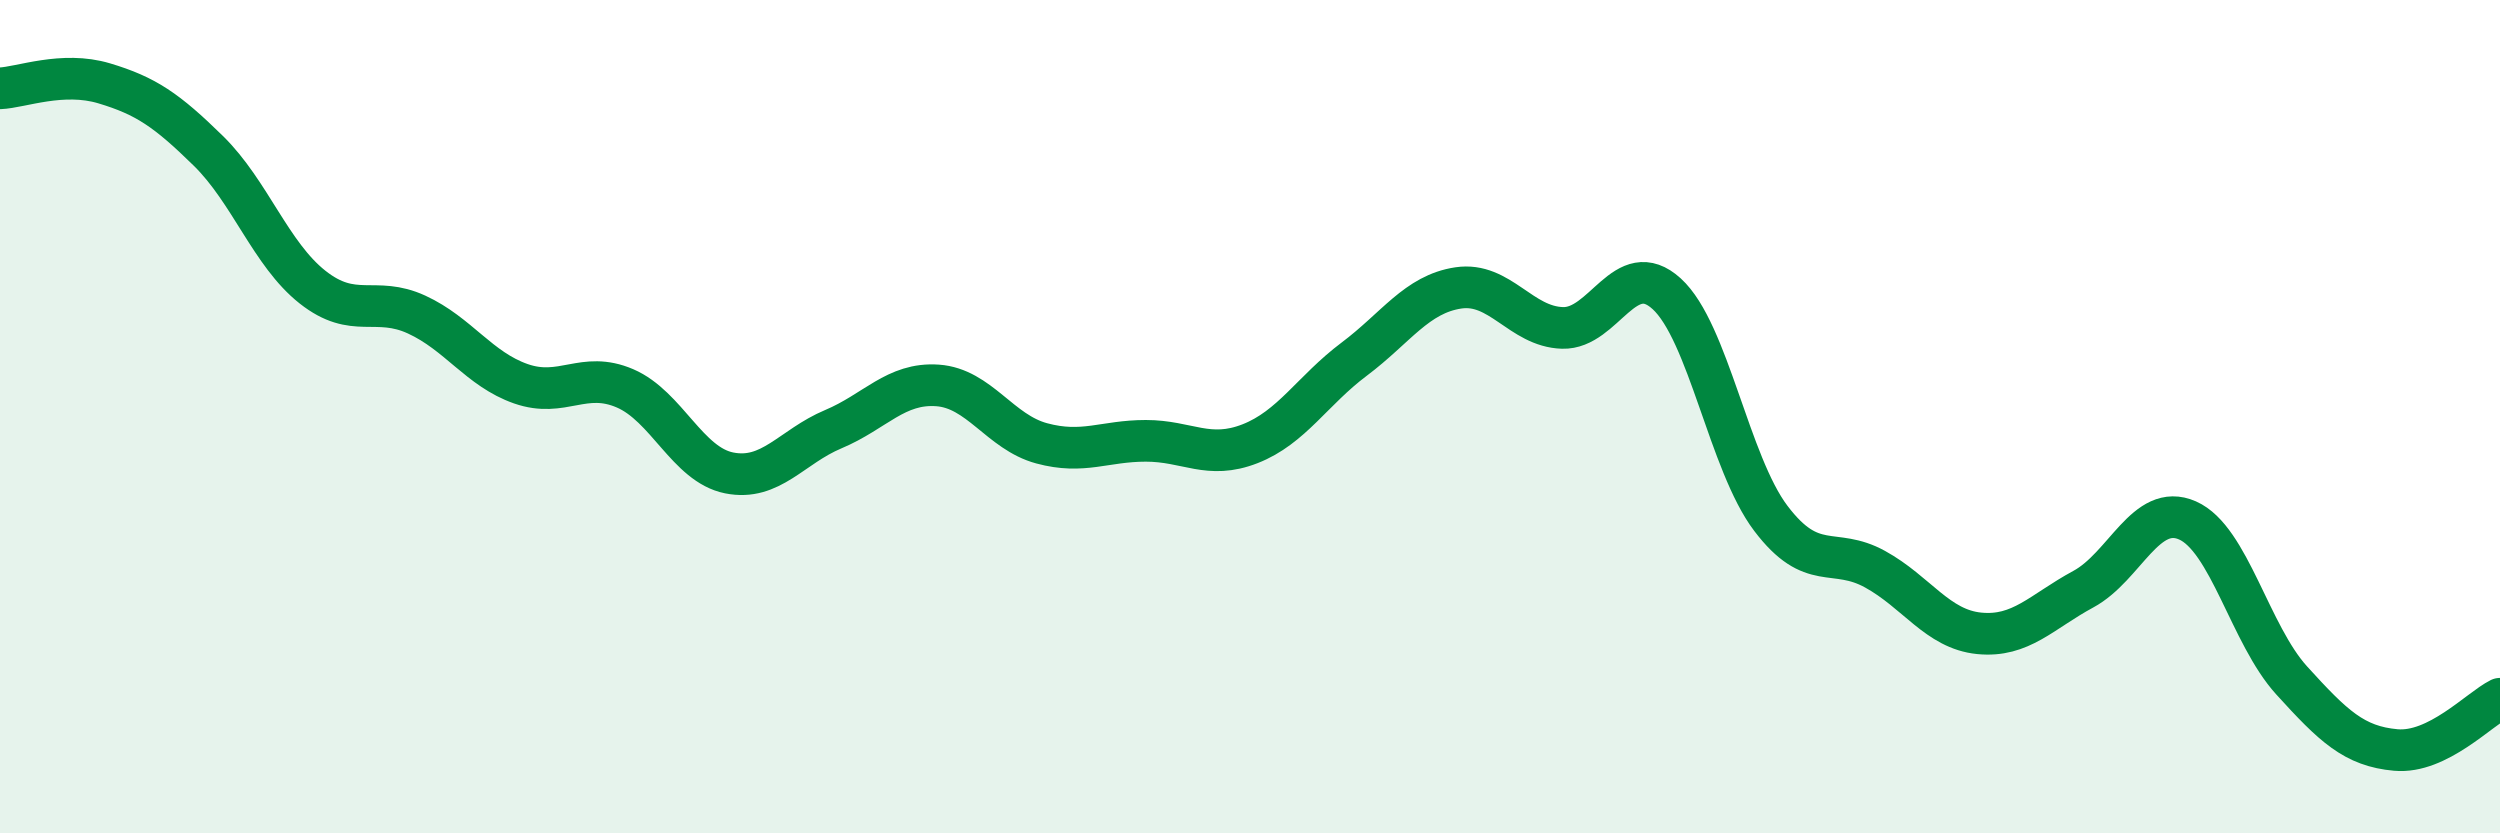 
    <svg width="60" height="20" viewBox="0 0 60 20" xmlns="http://www.w3.org/2000/svg">
      <path
        d="M 0,2.12 C 0.5,2.1 1.5,1.7 2.5,2 C 3.5,2.3 4,2.64 5,3.62 C 6,4.6 6.5,6.1 7.5,6.89 C 8.5,7.68 9,7.09 10,7.55 C 11,8.01 11.5,8.86 12.5,9.21 C 13.5,9.56 14,8.89 15,9.32 C 16,9.75 16.5,11.15 17.5,11.35 C 18.5,11.55 19,10.72 20,10.3 C 21,9.88 21.5,9.18 22.5,9.25 C 23.5,9.32 24,10.37 25,10.64 C 26,10.91 26.5,10.58 27.5,10.58 C 28.5,10.58 29,11.04 30,10.65 C 31,10.26 31.5,9.37 32.5,8.62 C 33.5,7.87 34,7.06 35,6.91 C 36,6.76 36.5,7.84 37.5,7.87 C 38.5,7.9 39,6.14 40,7.05 C 41,7.96 41.5,11.12 42.5,12.44 C 43.5,13.76 44,13.11 45,13.66 C 46,14.21 46.5,15.1 47.5,15.2 C 48.5,15.3 49,14.68 50,14.14 C 51,13.6 51.5,12.05 52.5,12.49 C 53.5,12.93 54,15.23 55,16.33 C 56,17.43 56.5,17.91 57.5,18 C 58.5,18.09 59.5,17.02 60,16.77L60 20L0 20Z"
        fill="#008740"
        opacity="0.1"
        stroke-linecap="round"
        stroke-linejoin="round"
      />
      <path
        d="M 0,2.12 C 0.5,2.1 1.5,1.7 2.5,2 C 3.5,2.3 4,2.64 5,3.62 C 6,4.6 6.5,6.1 7.5,6.89 C 8.5,7.68 9,7.09 10,7.55 C 11,8.01 11.5,8.86 12.5,9.21 C 13.5,9.56 14,8.89 15,9.32 C 16,9.75 16.5,11.15 17.5,11.35 C 18.5,11.55 19,10.72 20,10.3 C 21,9.88 21.5,9.18 22.5,9.25 C 23.5,9.32 24,10.37 25,10.64 C 26,10.91 26.5,10.58 27.5,10.58 C 28.5,10.58 29,11.04 30,10.65 C 31,10.26 31.5,9.37 32.5,8.62 C 33.5,7.87 34,7.06 35,6.91 C 36,6.76 36.5,7.84 37.5,7.87 C 38.5,7.9 39,6.14 40,7.05 C 41,7.96 41.5,11.12 42.5,12.44 C 43.5,13.76 44,13.11 45,13.66 C 46,14.21 46.5,15.1 47.5,15.2 C 48.5,15.3 49,14.68 50,14.14 C 51,13.6 51.5,12.05 52.5,12.49 C 53.5,12.93 54,15.23 55,16.33 C 56,17.43 56.5,17.91 57.5,18 C 58.5,18.09 59.5,17.02 60,16.77"
        stroke="#008740"
        stroke-width="1"
        fill="none"
        stroke-linecap="round"
        stroke-linejoin="round"
      />
    </svg>
  